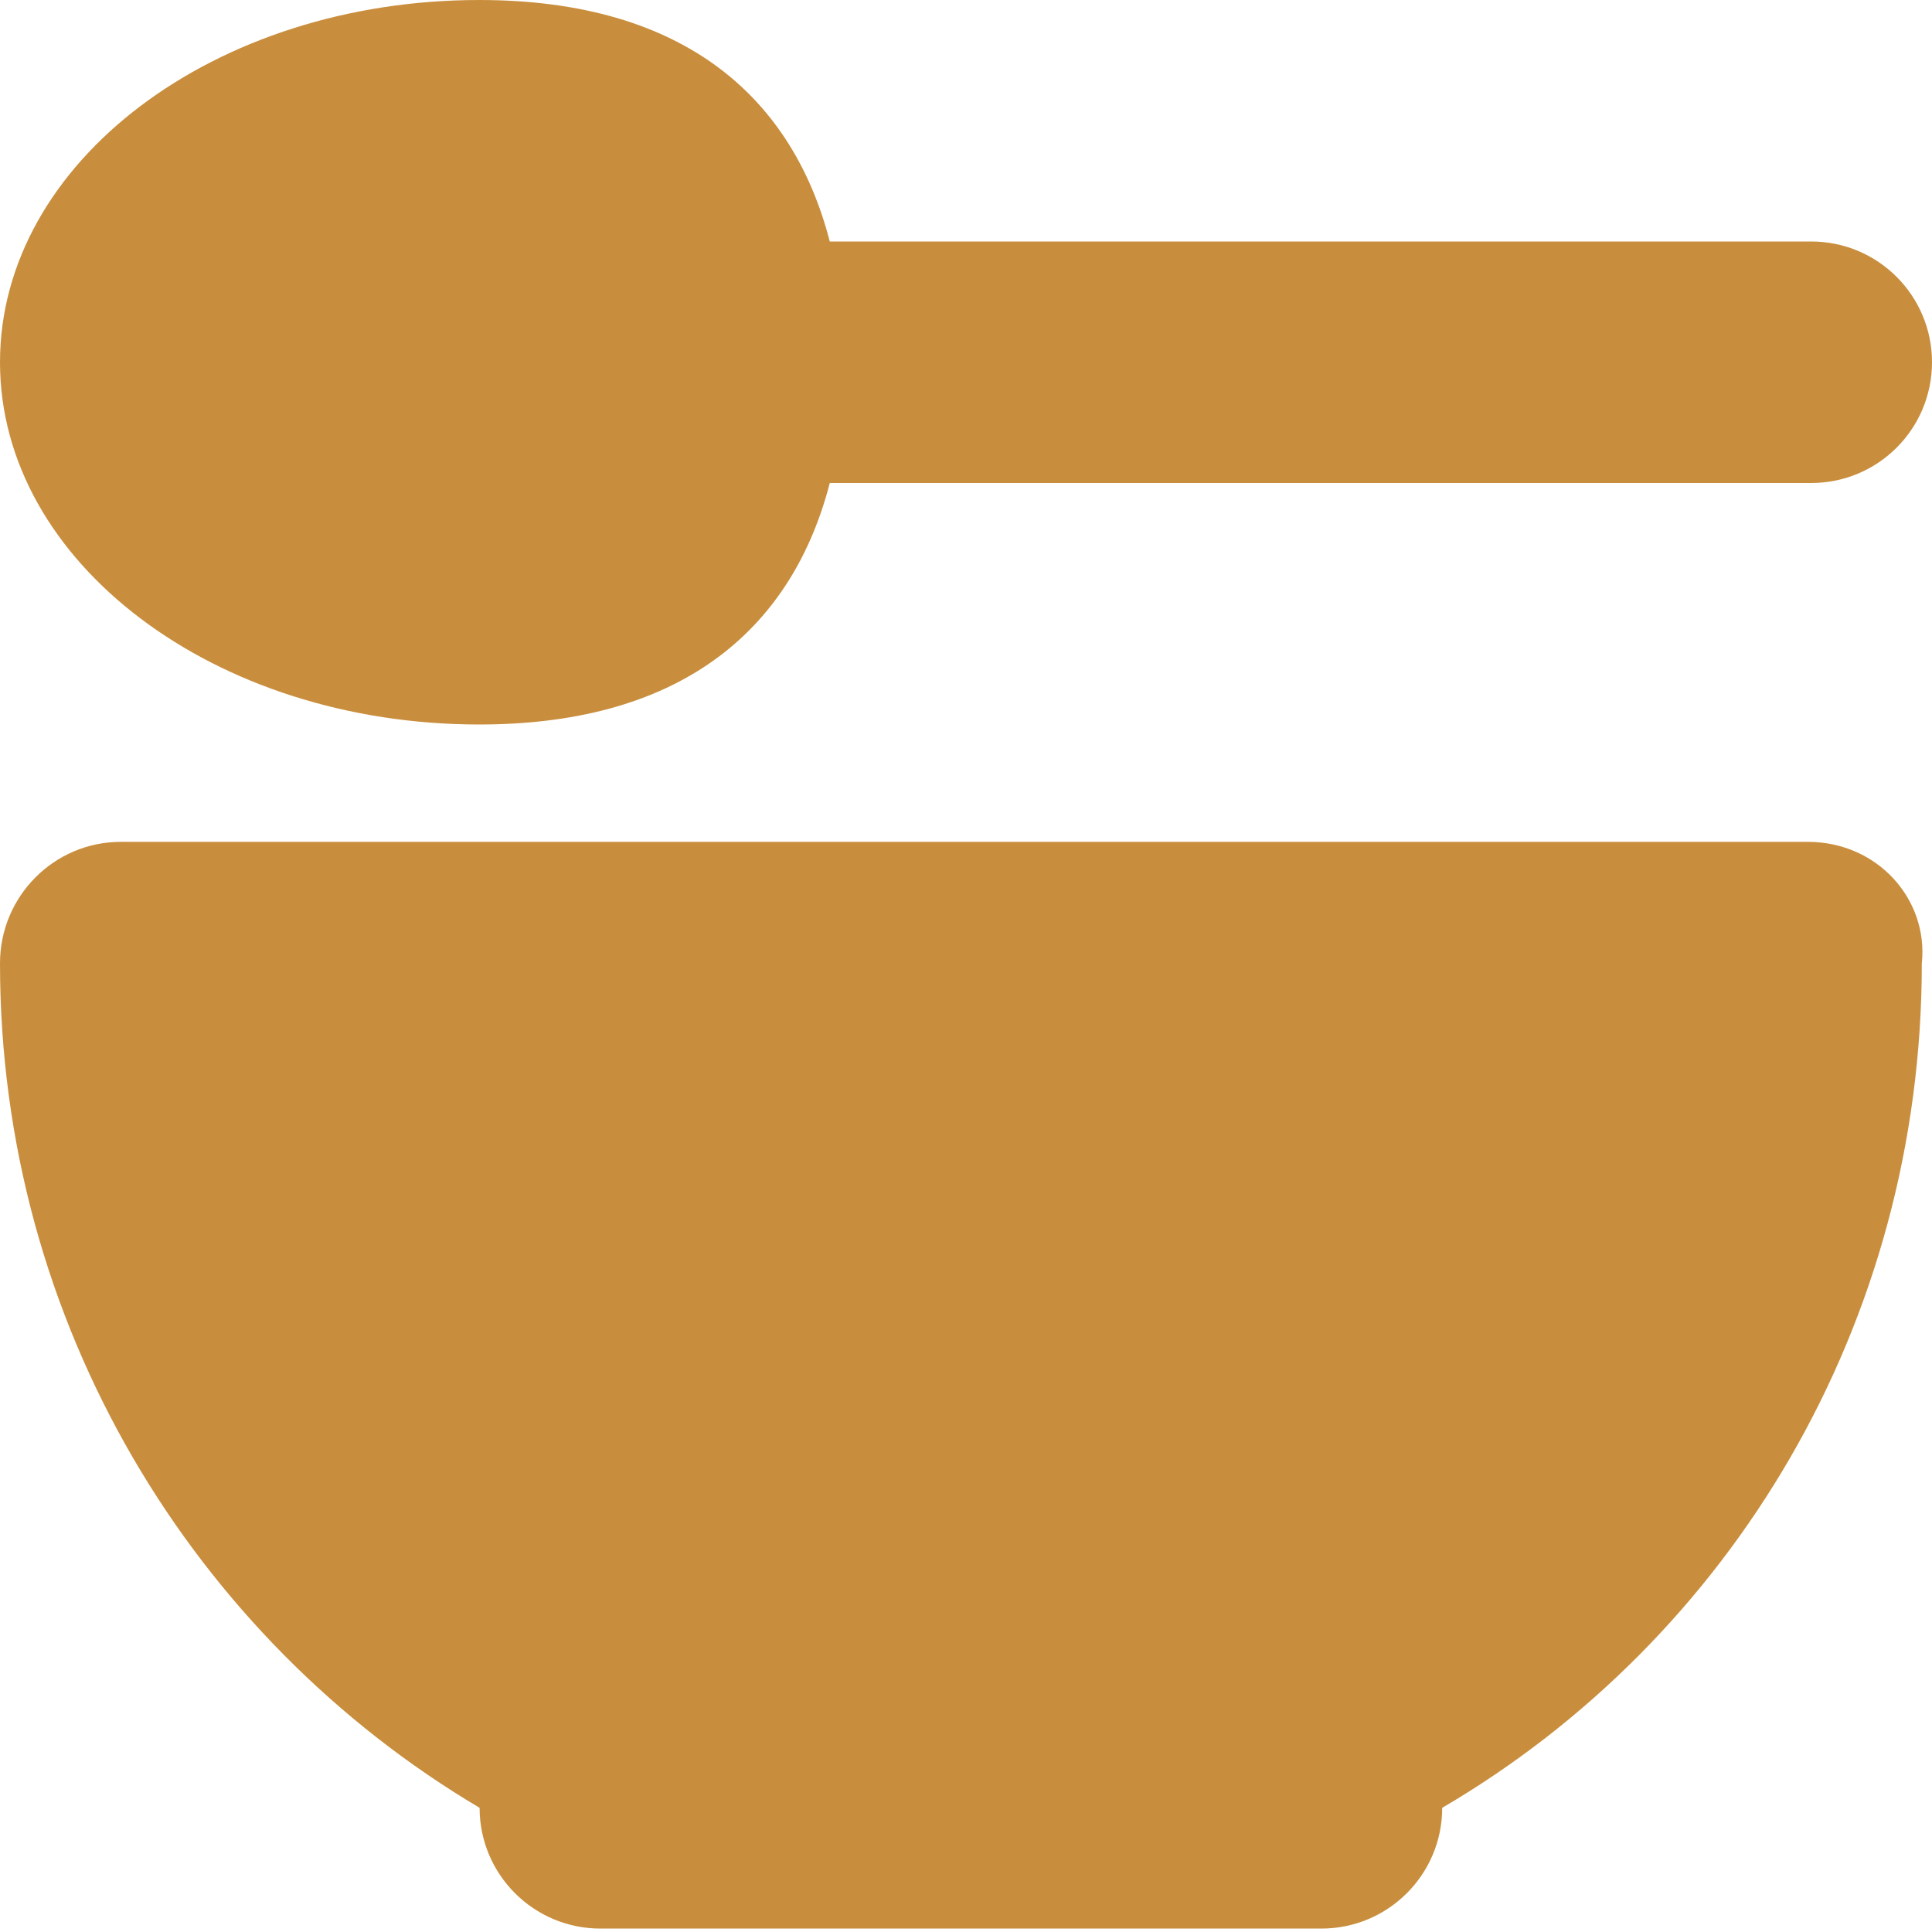 <?xml version="1.0" encoding="UTF-8"?> <svg xmlns="http://www.w3.org/2000/svg" viewBox="0 0 512 512" style="fill: #C98E3D"><!--! Font Awesome Pro 6.1.0 by @fontawesome - https://fontawesome.com License - https://fontawesome.com/license (Commercial License) Copyright 2022 Fonticons, Inc. --><path d="M479.1 223.1H32c-17.62 0-32 14.39-32 32.19c0 95.69 51.5 179 127.1 223.8c0 17.67 14.33 32 32 32h191.1c17.67 0 32-14.33 32-32c76.5-44.81 127.1-128.1 127.1-223.8C511.1 238.4 497.6 223.1 479.1 223.1zM127 192C182.3 192 210.3 165.2 219.9 128H480c17.69 0 32-14.33 32-32s-14.31-32-32-32H219.9C210.3 26.8 182.3 0 127 0C56.88 0 0 42.98 0 96S56.88 192 127 192z"></path></svg> 